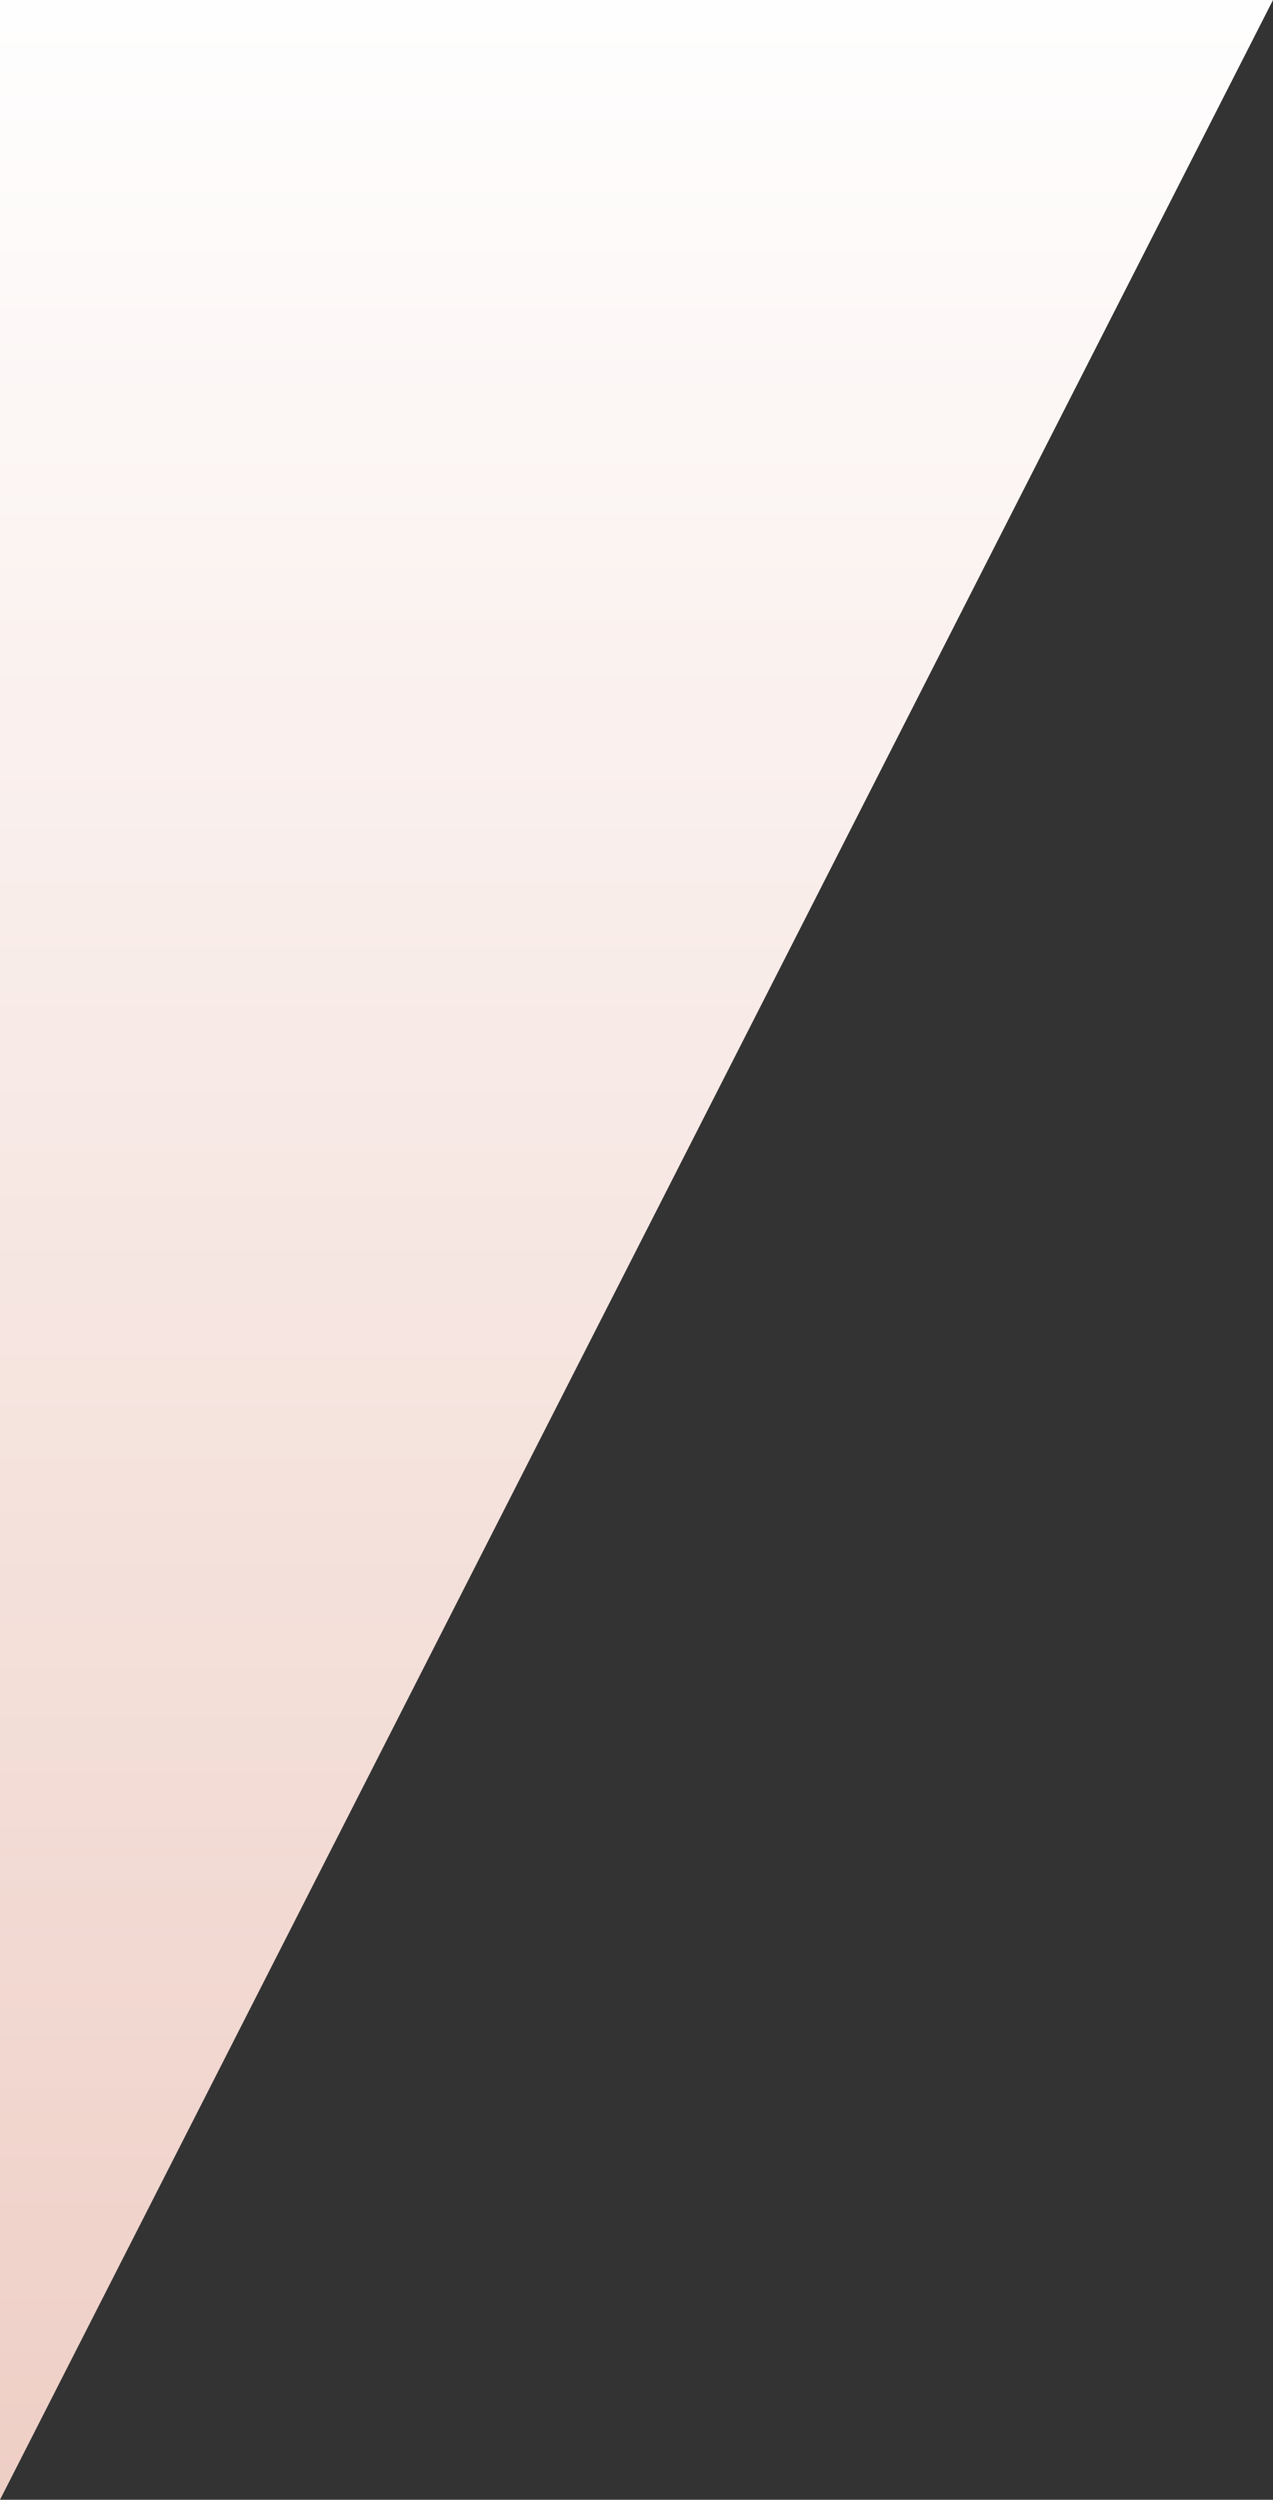 <svg xmlns="http://www.w3.org/2000/svg" xmlns:xlink="http://www.w3.org/1999/xlink" width="350.553" height="688" viewBox="0 0 350.553 688">
    <rect x="0" y="0" width="350.553" height="688" fill="#333333" stroke="none"/>
    <defs>
        <linearGradient id="linear-gradient" x1="0.5" x2="0.5" y2="1" gradientUnits="objectBoundingBox">
            <stop offset="0" stop-color="#fff"/>
            <stop offset="1" stop-color="#eecec5"/>
        </linearGradient>
    </defs>
    <path id="triangle-desktop1-blue-grad2" d="M1333.73,1145l350.553-688H1333.73v688Z" transform="translate(-1333.73 -457)" fill="url(#linear-gradient)"/>
</svg>
